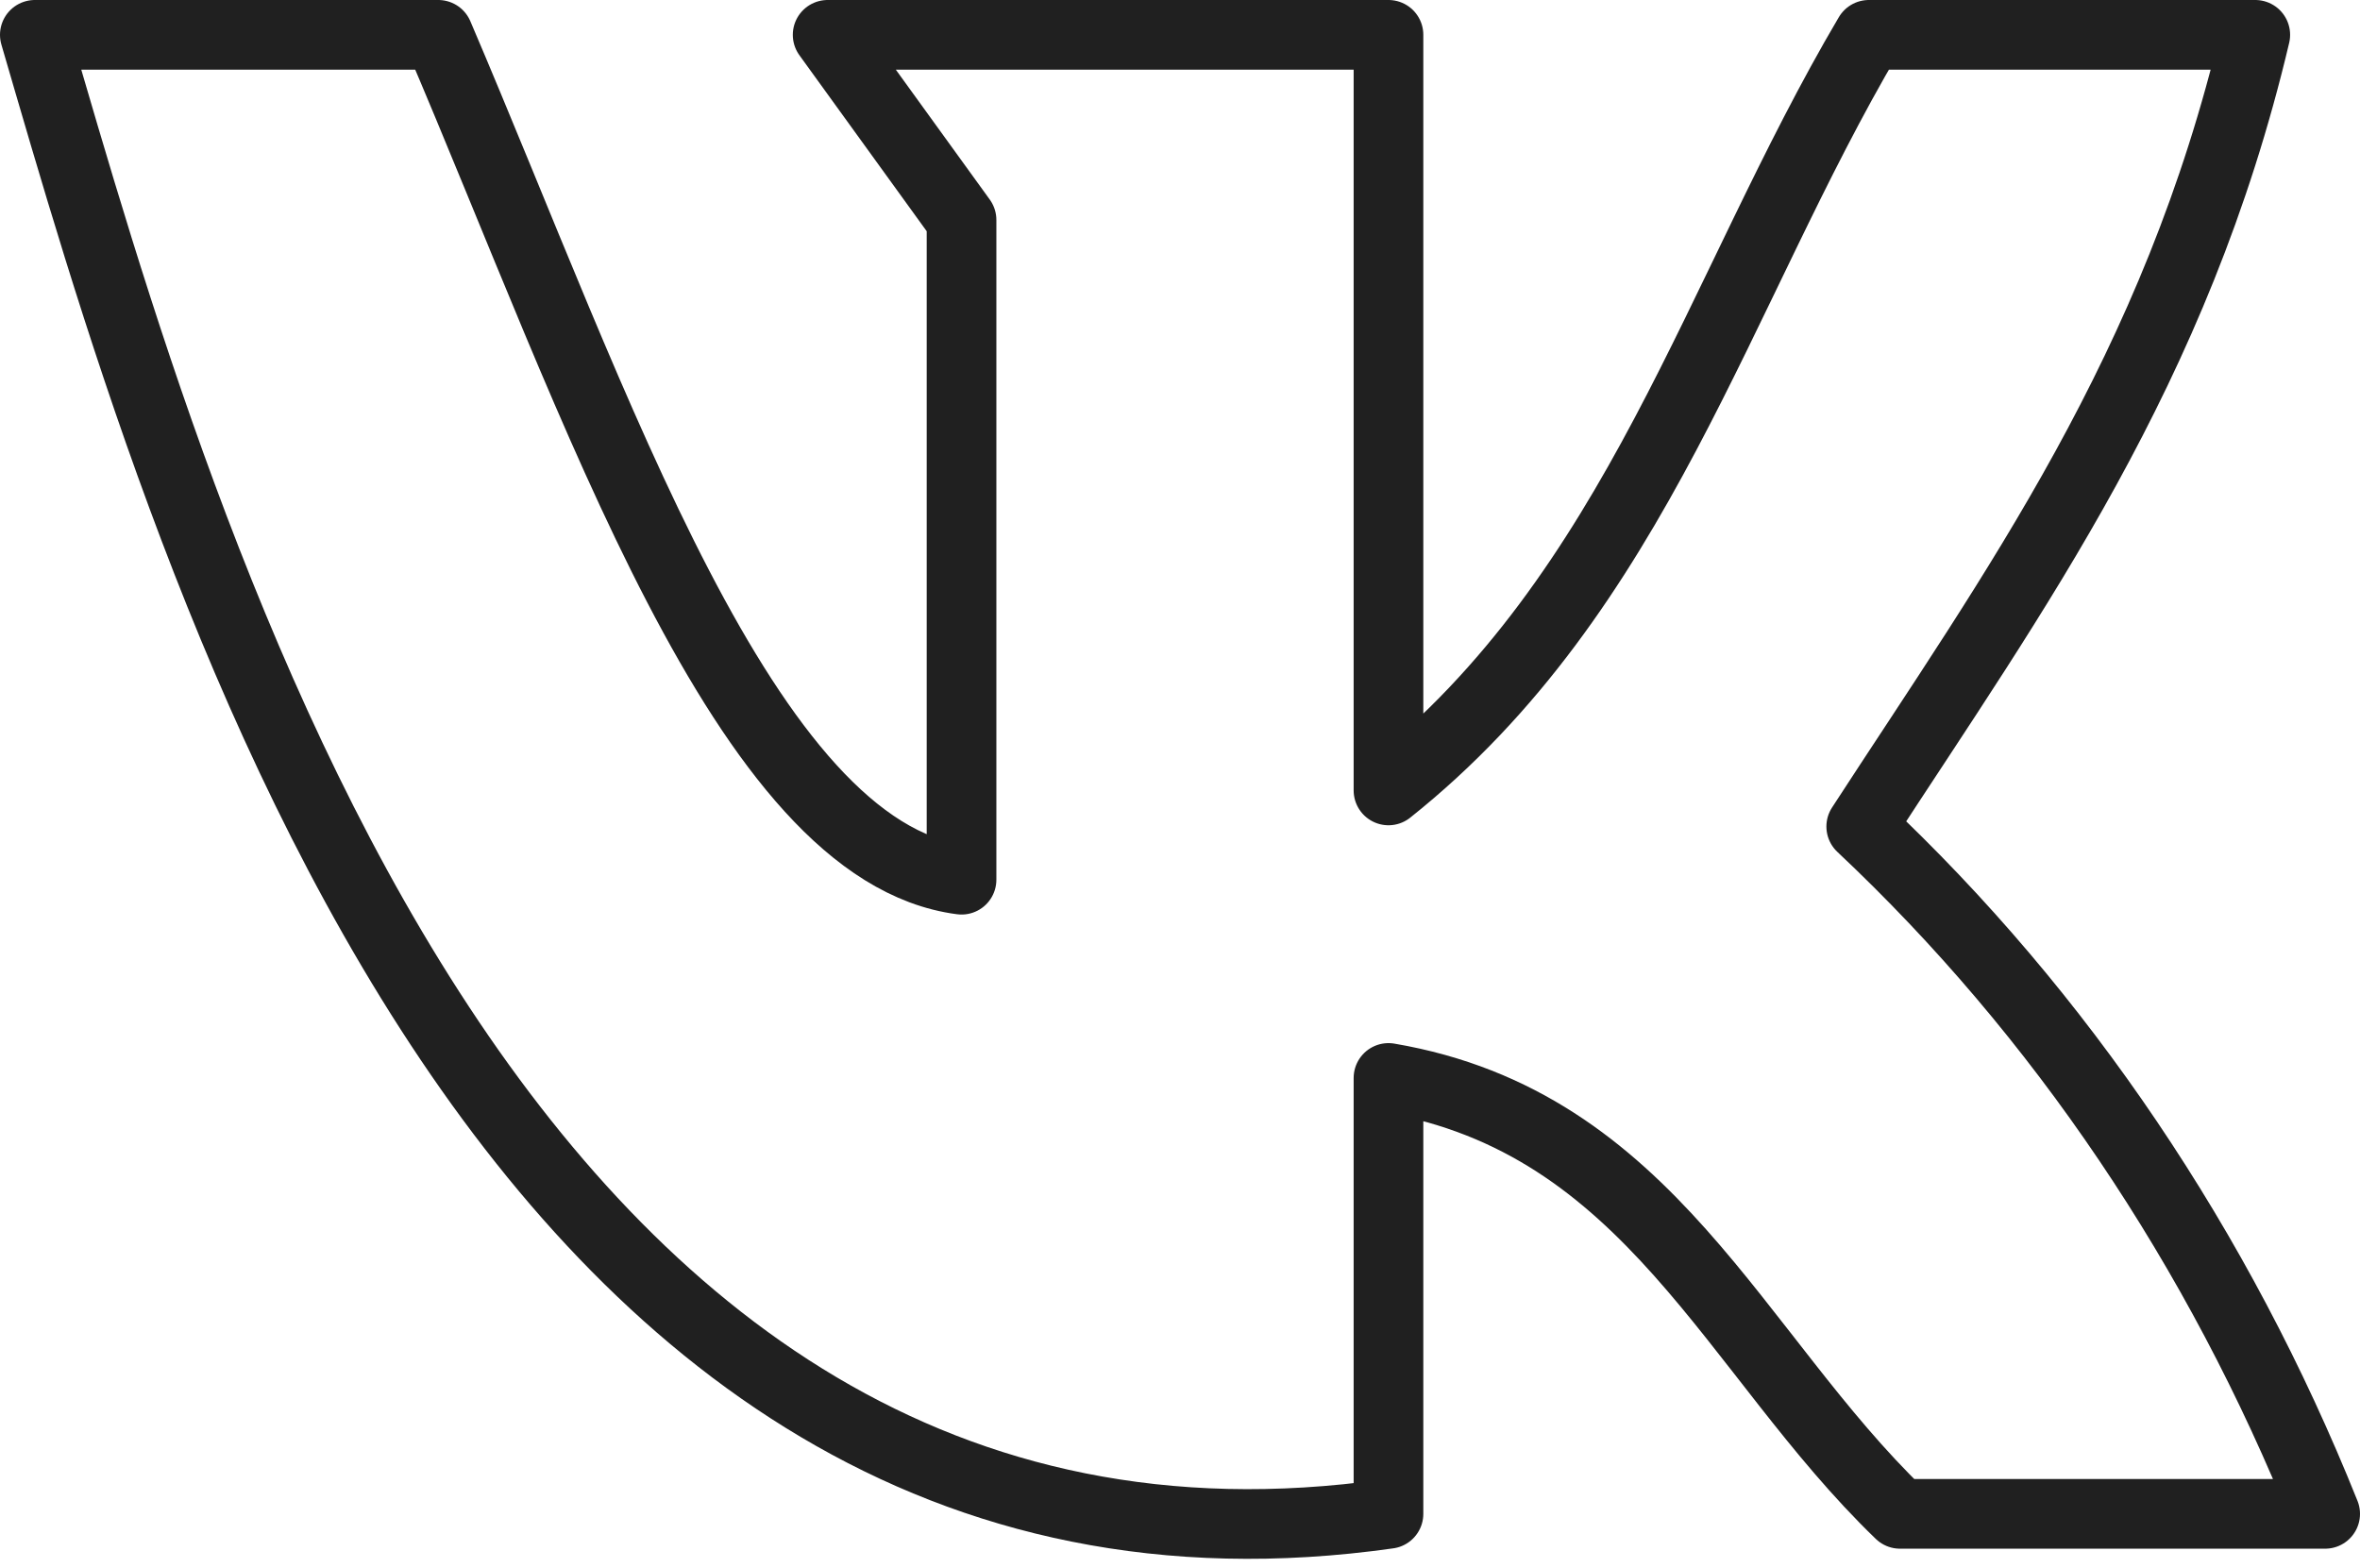 <?xml version="1.0" encoding="UTF-8"?> <svg xmlns="http://www.w3.org/2000/svg" width="271" height="180" viewBox="0 0 271 180" fill="none"> <path d="M159.44 173.834V123.781C189.516 128.907 199.025 155.366 218.176 173.834H267C254.793 143.372 236.581 116.391 213.726 94.91C231.259 67.923 249.871 42.52 258.975 4H214.602C197.204 33.474 188.033 67.999 159.44 90.764V4H95.038L110.414 25.258V101.016C85.463 97.774 68.604 46.741 50.328 4H4C20.859 61.742 56.33 188.458 159.44 173.834V173.834Z" stroke="#202020" stroke-width="8" stroke-linecap="round" stroke-linejoin="round"></path> </svg> 